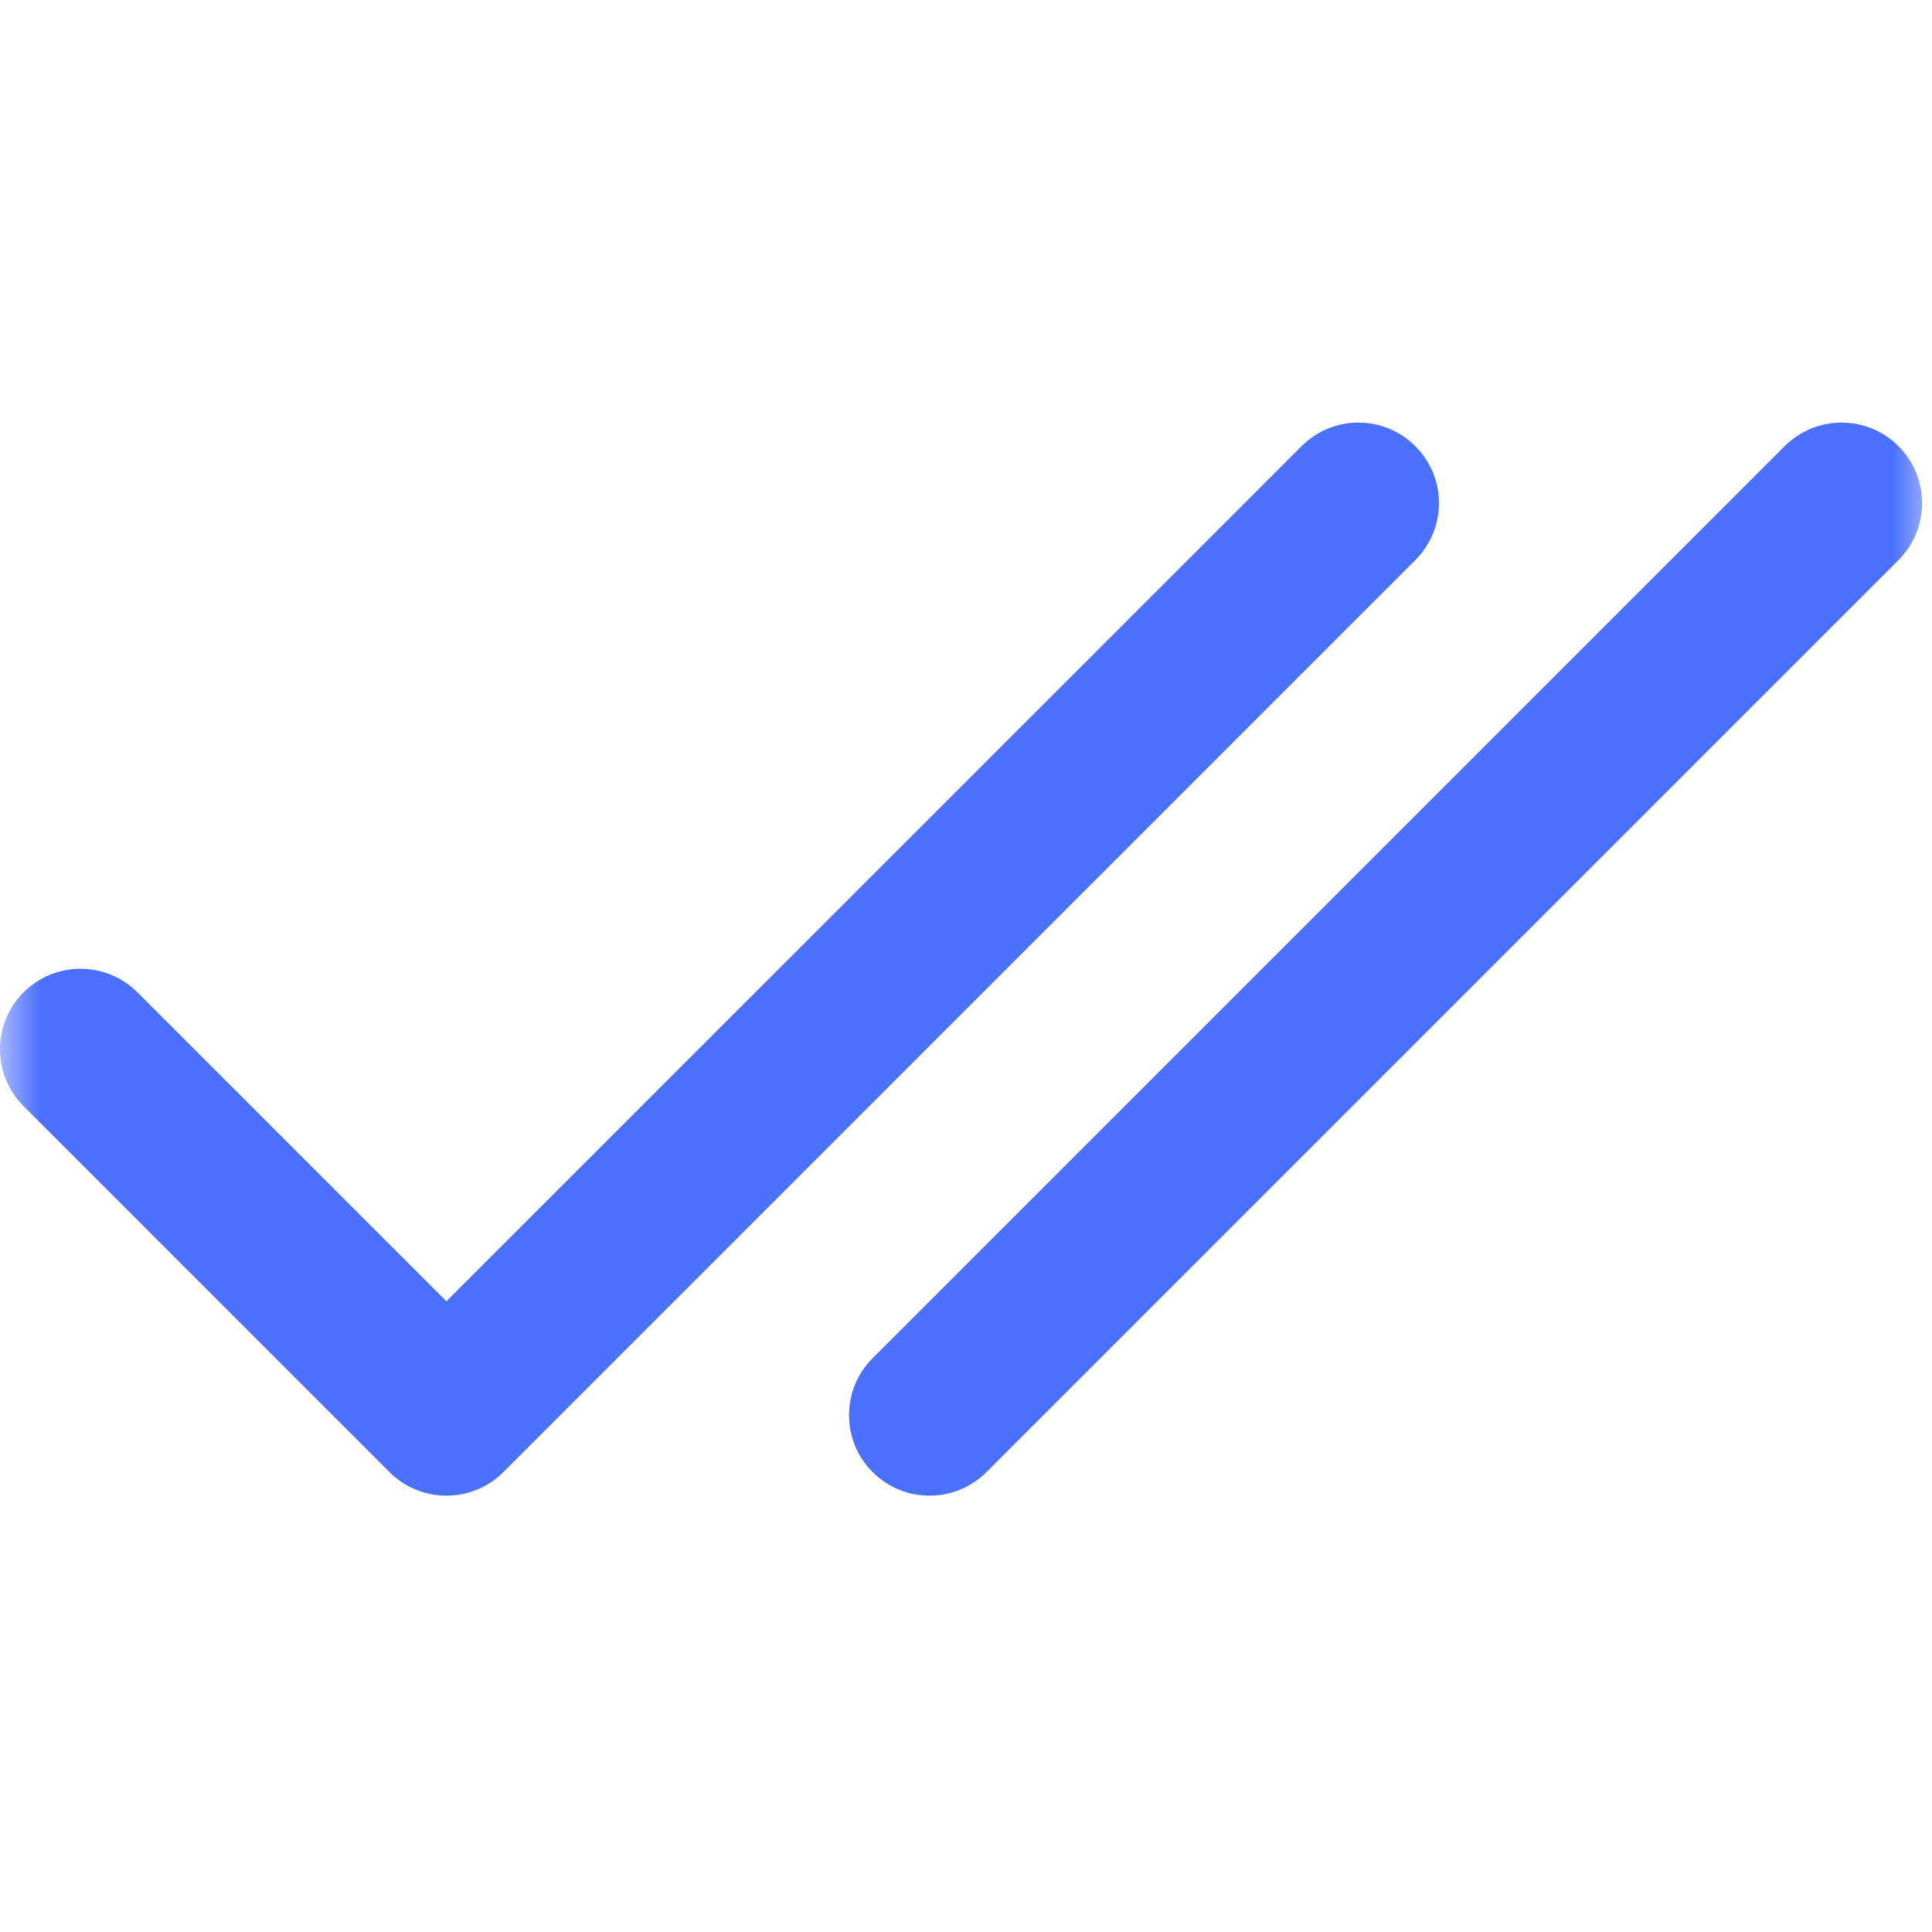 <svg width="24" height="24" viewBox="0 0 24 24" fill="none" xmlns="http://www.w3.org/2000/svg">
<g clip-path="url(#clip0_4647_49617)">
<mask id="mask0_4647_49617" style="mask-type:luminance" maskUnits="userSpaceOnUse" x="0" y="0" width="24" height="24">
<path d="M24 0H0V24H24V0Z" fill="white"/>
</mask>
<g mask="url(#mask0_4647_49617)">
<path d="M17.582 6.957C17.973 6.567 17.973 5.933 17.582 5.543C17.192 5.152 16.558 5.152 16.168 5.543L5.545 16.165L1.707 12.327C1.317 11.937 0.683 11.937 0.293 12.327C-0.098 12.717 -0.098 13.351 0.293 13.741L4.838 18.287C5.229 18.677 5.862 18.677 6.253 18.287L17.582 6.957Z" fill="#4B70FE"/>
<path d="M23.584 6.957C23.974 6.567 23.974 5.933 23.584 5.543C23.193 5.152 22.56 5.152 22.169 5.543L10.84 16.872C10.449 17.263 10.449 17.896 10.84 18.287C11.23 18.677 11.863 18.677 12.254 18.287L23.584 6.957Z" fill="#4B70FE"/>
</g>
</g>
<defs>
<clipPath id="clip0_4647_49617">
<rect width="24" height="24" fill="white"/>
</clipPath>
</defs>
</svg>
